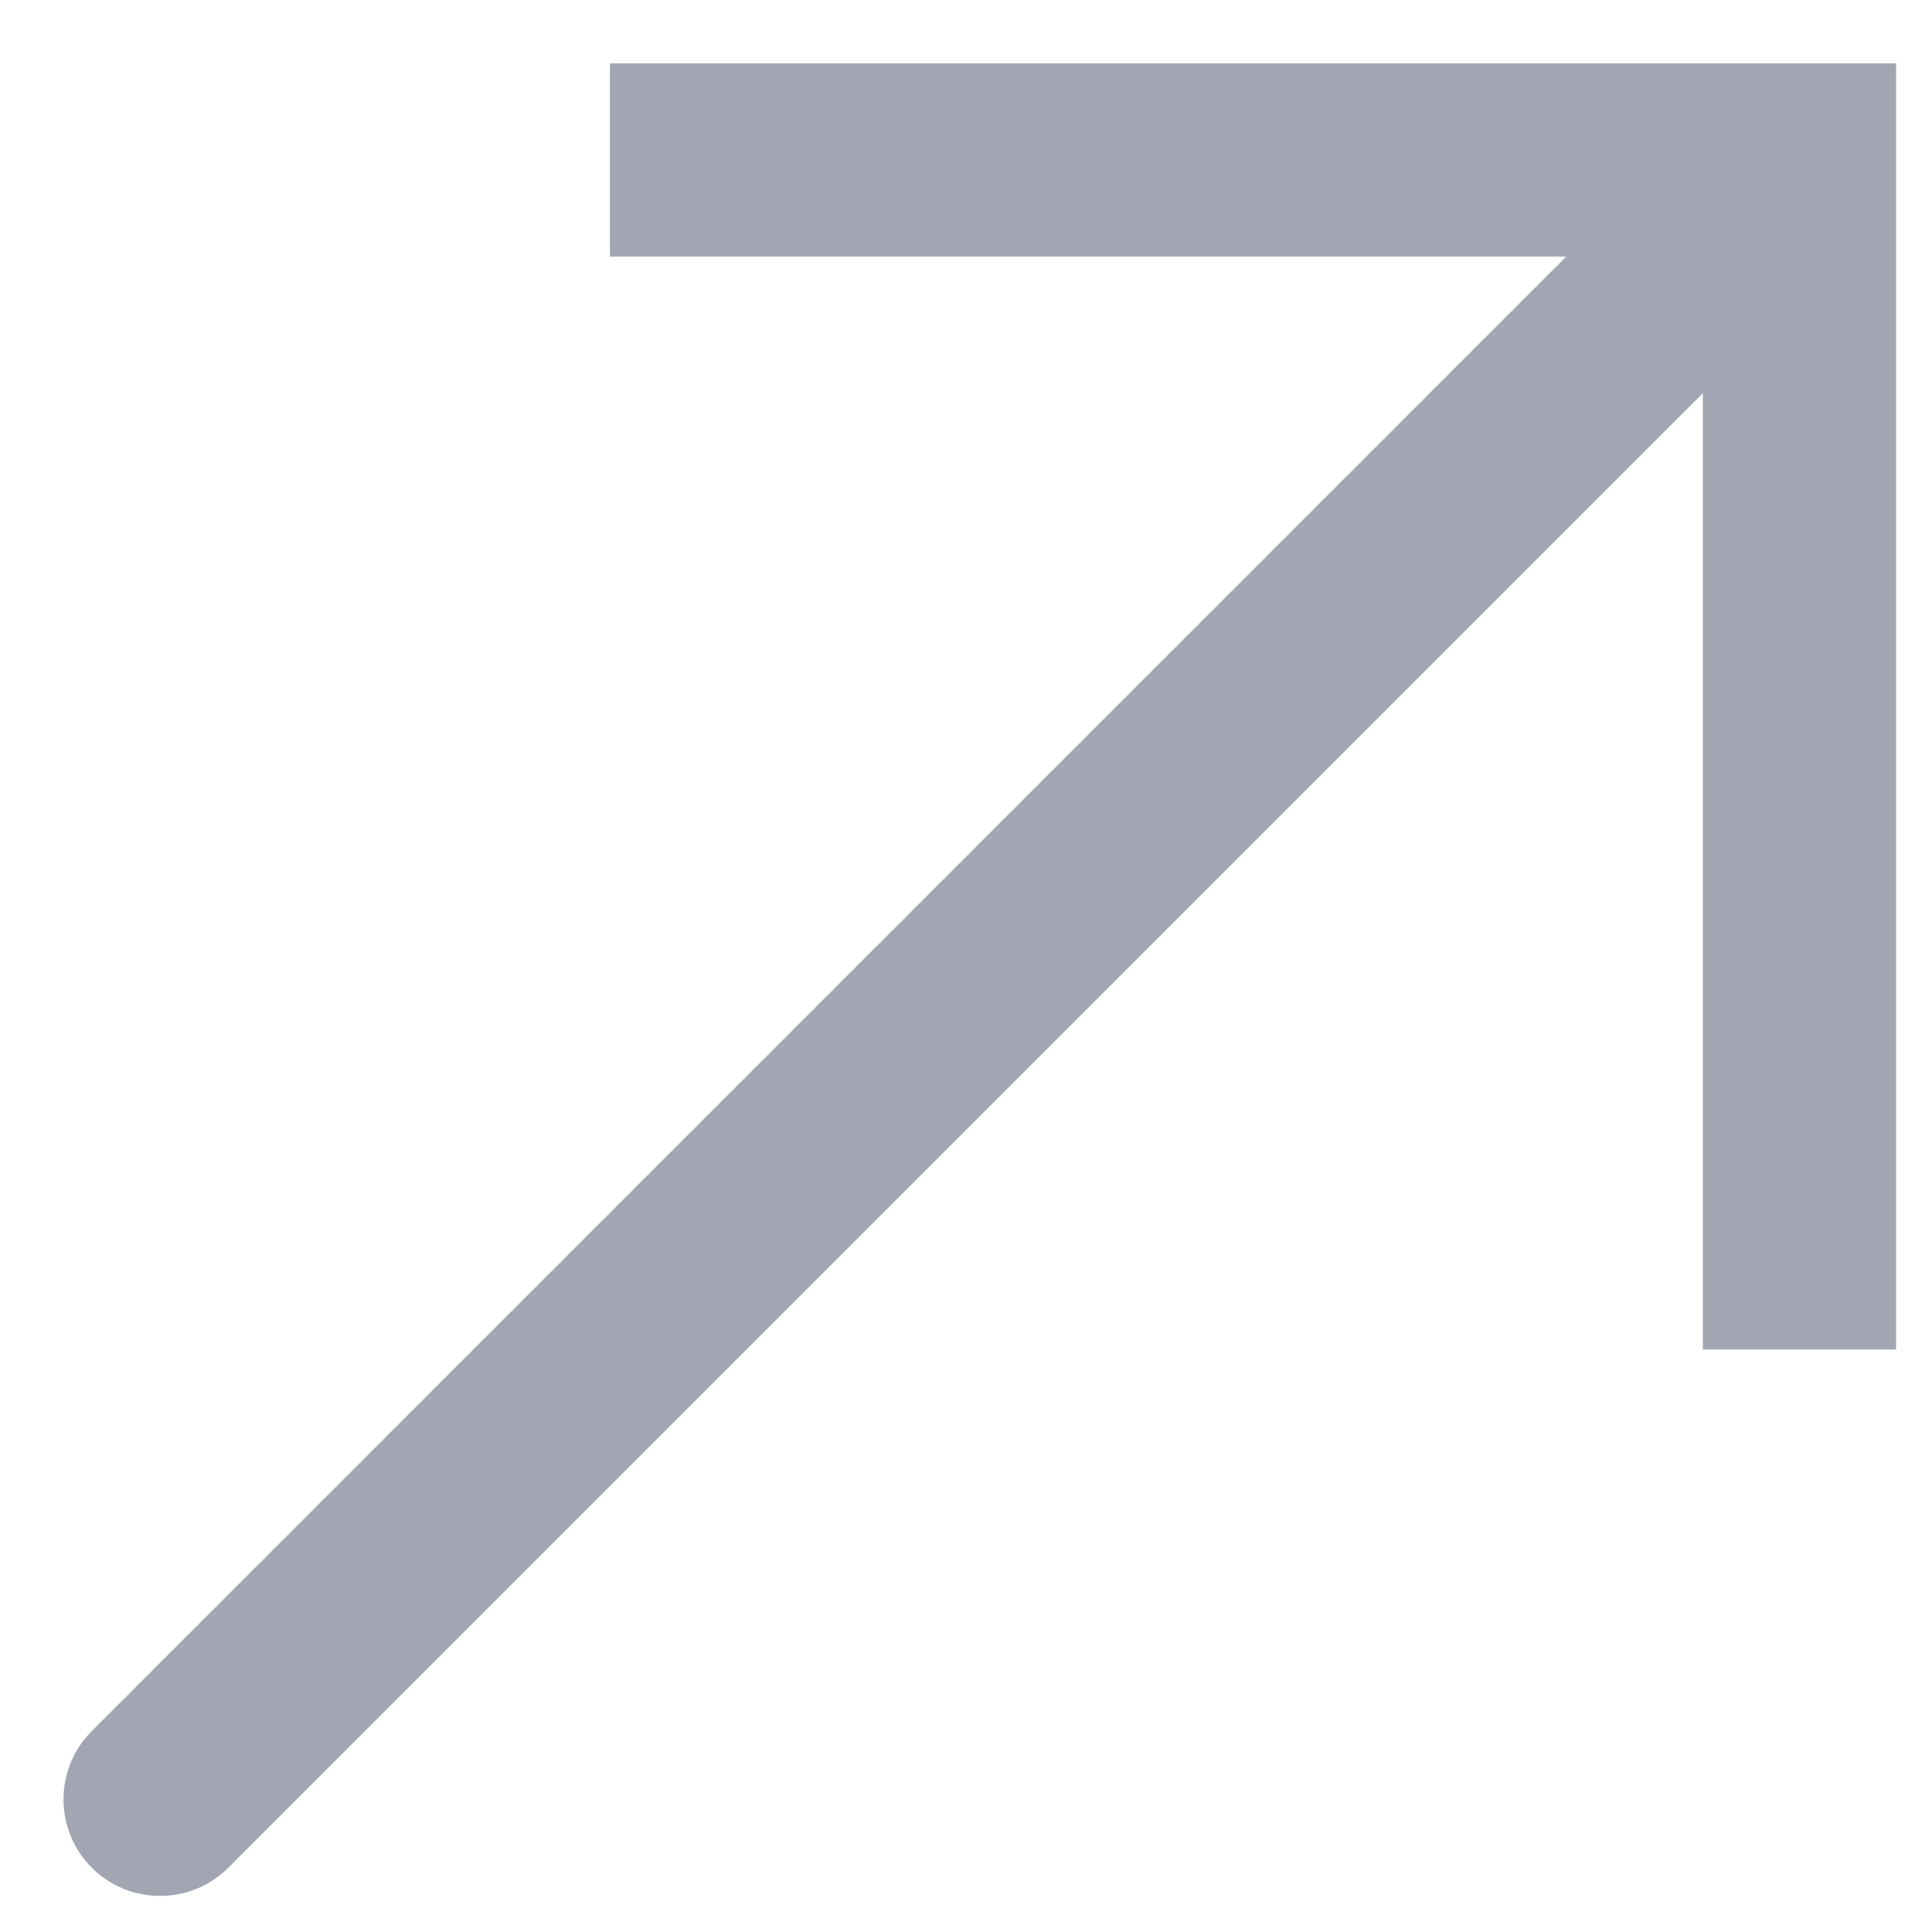<svg width="10" height="10" viewBox="0 0 10 10" fill="none" xmlns="http://www.w3.org/2000/svg">
<path fill-rule="evenodd" clip-rule="evenodd" d="M0.475 8.96C0.28 9.155 0.28 9.472 0.475 9.667C0.67 9.862 0.987 9.862 1.182 9.667L8.814 2.035V6.985H9.814V0.328L9.314 0.328C9.314 0.328 9.314 0.328 9.313 0.328L3.157 0.328V1.328H8.107L0.475 8.96Z" fill="#A2A5B2"/>
</svg>
